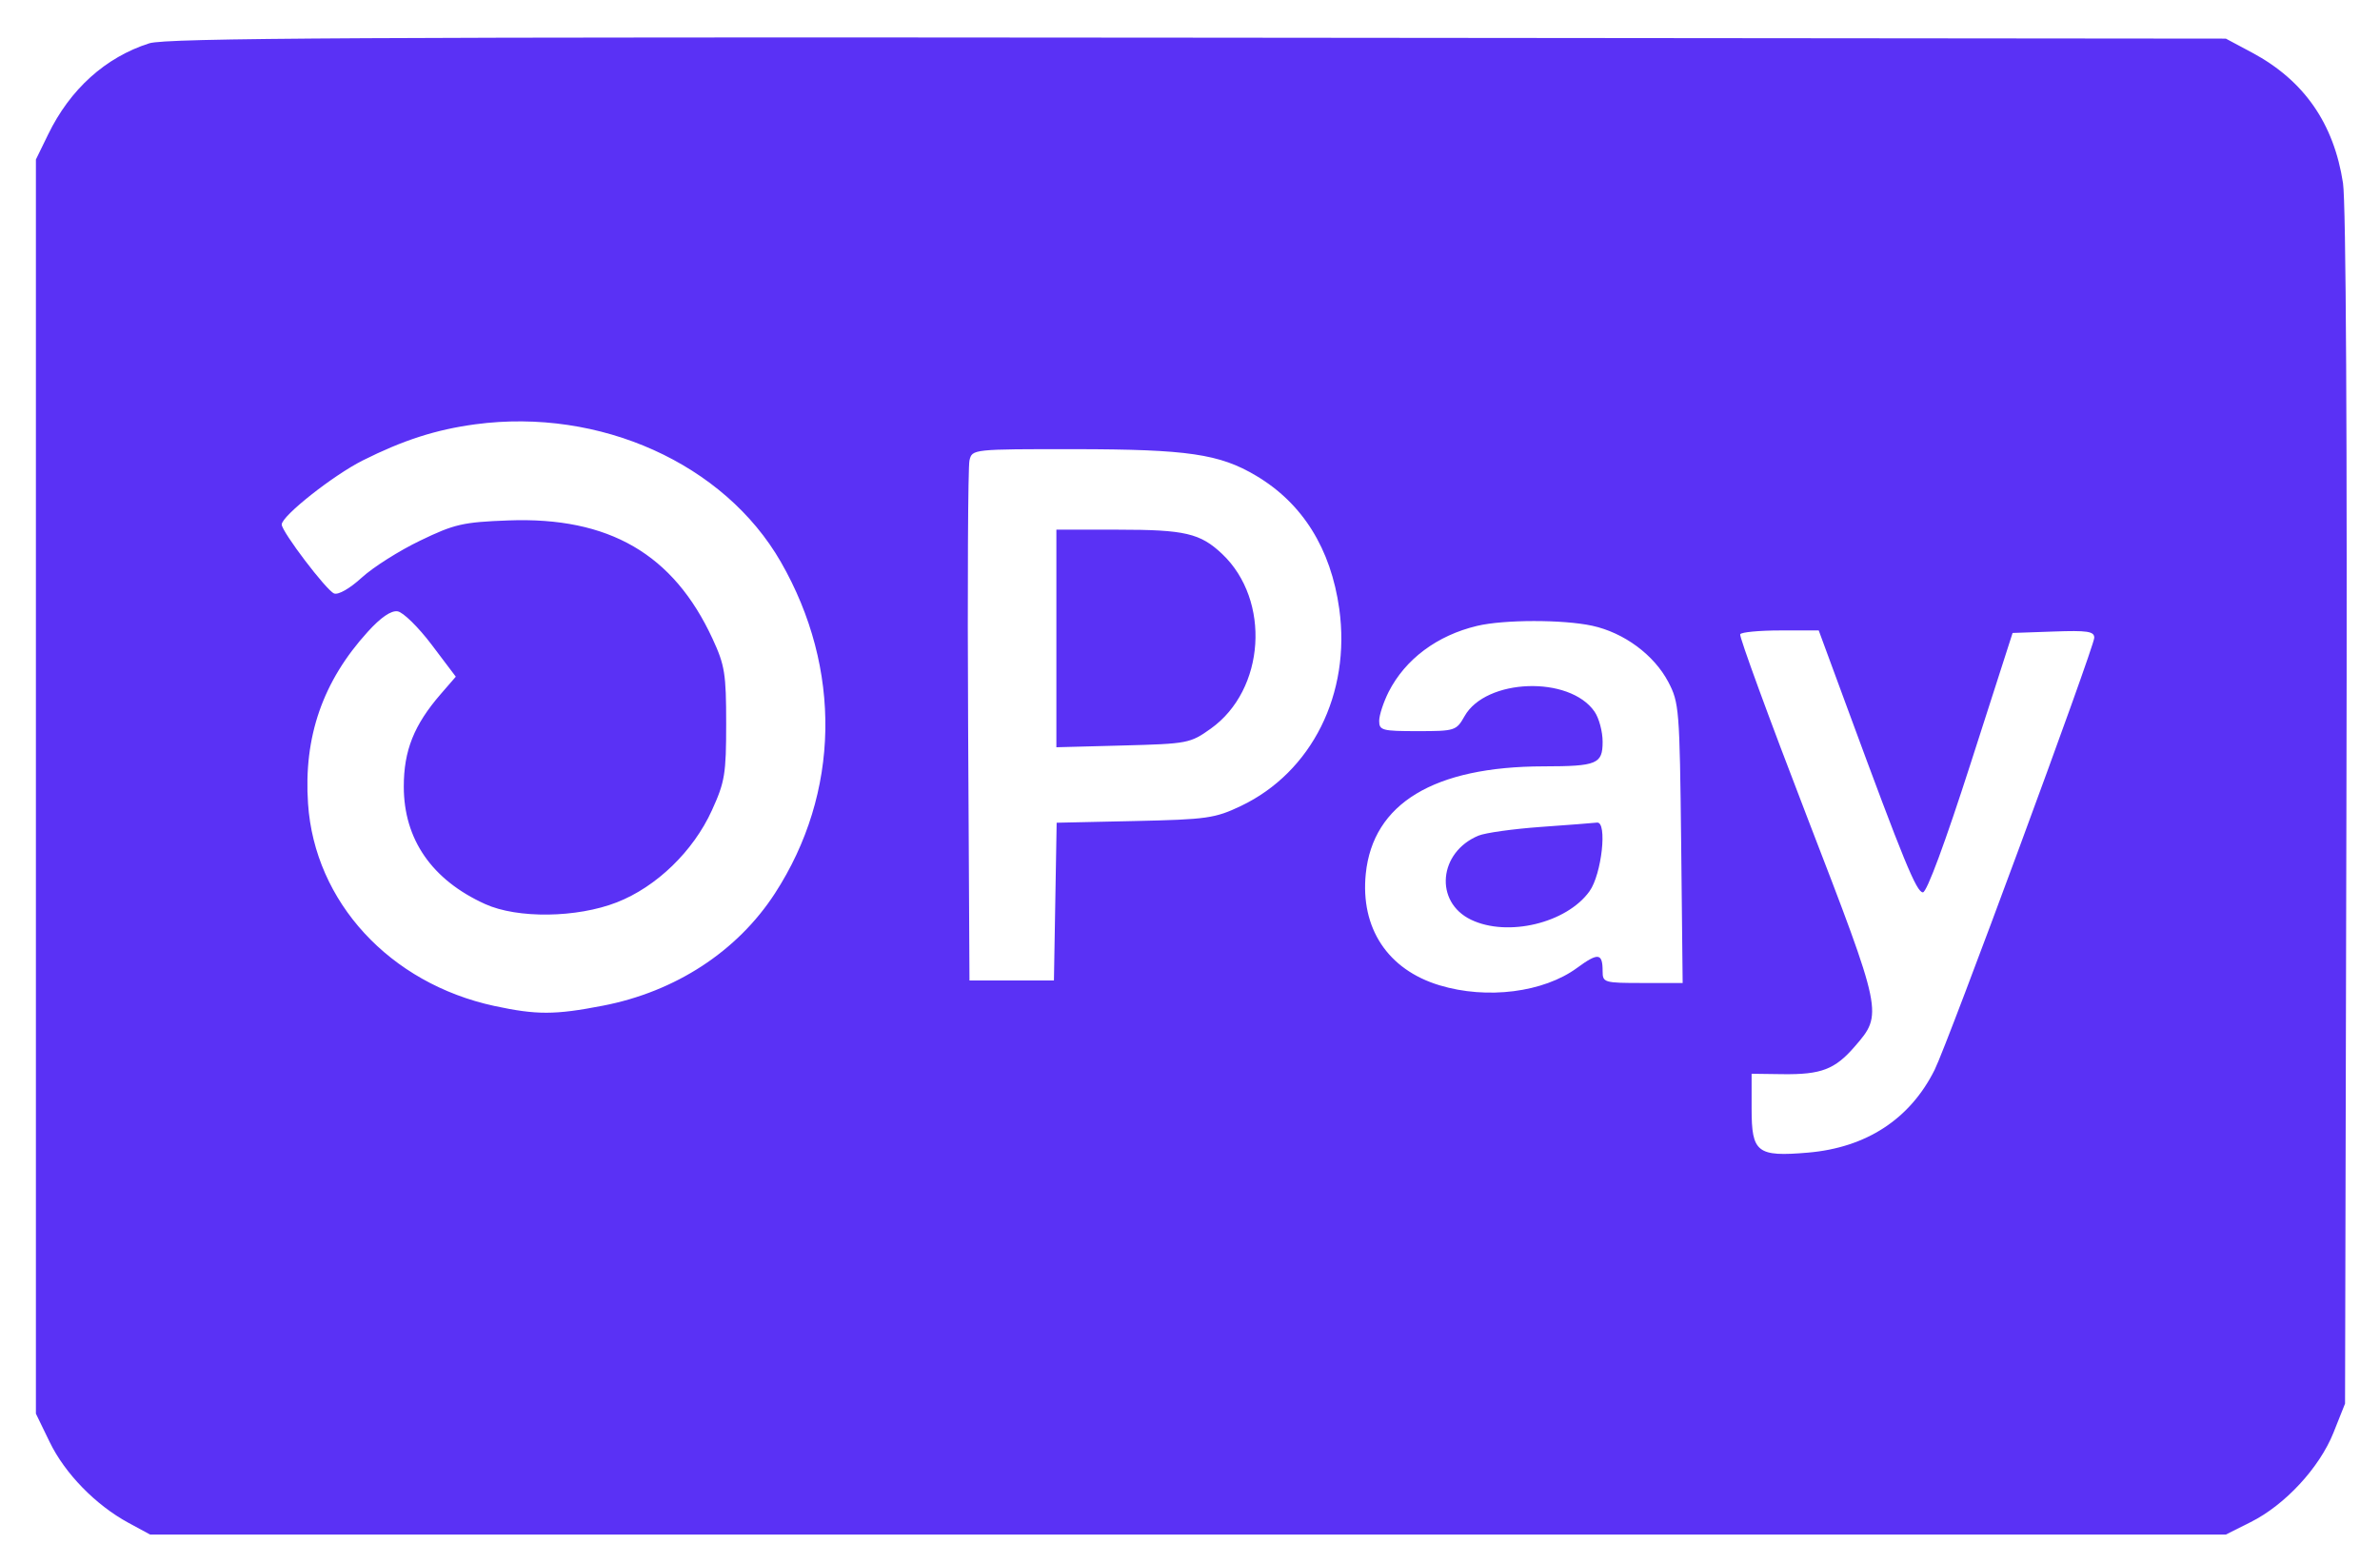 <svg width="35" height="23" viewBox="0 0 35 23" fill="none" xmlns="http://www.w3.org/2000/svg">
<path fill-rule="evenodd" clip-rule="evenodd" d="M2.195 0.637C1.552 0.842 1.03 1.312 0.707 1.979L0.528 2.346V11.568V20.791L0.731 21.209C0.955 21.672 1.407 22.135 1.89 22.397L2.208 22.569H17.47H32.733L33.098 22.386C33.604 22.133 34.11 21.586 34.316 21.07L34.486 20.643L34.506 11.902C34.519 6.462 34.5 2.984 34.456 2.693C34.321 1.813 33.881 1.182 33.119 0.774L32.733 0.568L17.616 0.554C5.325 0.543 2.443 0.558 2.195 0.637ZM6.991 6.24C6.411 6.318 5.93 6.473 5.332 6.773C4.896 6.993 4.143 7.588 4.143 7.714C4.143 7.819 4.8 8.684 4.913 8.728C4.976 8.752 5.144 8.656 5.321 8.494C5.486 8.343 5.872 8.098 6.179 7.951C6.682 7.708 6.806 7.679 7.475 7.654C8.955 7.598 9.903 8.148 10.479 9.395C10.659 9.784 10.679 9.909 10.679 10.642C10.679 11.383 10.66 11.499 10.469 11.918C10.196 12.519 9.653 13.044 9.071 13.271C8.482 13.501 7.609 13.512 7.134 13.296C6.351 12.941 5.938 12.344 5.938 11.568C5.938 11.038 6.088 10.662 6.482 10.207L6.703 9.952L6.348 9.482C6.153 9.224 5.928 9.003 5.847 8.991C5.752 8.976 5.6 9.08 5.408 9.292C4.747 10.019 4.463 10.836 4.53 11.819C4.627 13.265 5.731 14.463 7.271 14.795C7.892 14.928 8.16 14.928 8.865 14.791C9.934 14.585 10.843 13.991 11.396 13.139C12.354 11.663 12.386 9.836 11.482 8.263C10.651 6.819 8.823 5.995 6.991 6.24ZM14.257 6.772C14.235 6.864 14.226 8.622 14.237 10.679L14.257 14.42H14.878H15.499L15.519 13.26L15.539 12.1L16.687 12.075C17.749 12.052 17.867 12.035 18.248 11.854C19.291 11.357 19.869 10.201 19.695 8.954C19.571 8.068 19.156 7.403 18.473 6.997C17.934 6.676 17.465 6.608 15.81 6.606C14.301 6.605 14.296 6.606 14.257 6.772ZM15.535 9.39V10.99L16.515 10.964C17.467 10.939 17.503 10.932 17.806 10.716C18.607 10.144 18.692 8.829 17.973 8.147C17.651 7.843 17.427 7.79 16.443 7.79H15.535V9.39ZM21.722 9.205C21.133 9.345 20.666 9.695 20.421 10.176C20.345 10.328 20.282 10.519 20.282 10.602C20.282 10.742 20.327 10.753 20.848 10.753C21.398 10.753 21.417 10.746 21.537 10.534C21.849 9.977 23.081 9.933 23.449 10.466C23.515 10.561 23.568 10.76 23.568 10.909C23.568 11.236 23.487 11.27 22.698 11.271C21.088 11.274 20.191 11.816 20.085 12.85C20.004 13.65 20.408 14.261 21.17 14.491C21.869 14.702 22.7 14.596 23.192 14.235C23.503 14.007 23.568 14.015 23.568 14.284C23.568 14.451 23.589 14.457 24.157 14.457H24.745L24.723 12.402C24.701 10.427 24.693 10.334 24.534 10.03C24.323 9.63 23.883 9.305 23.415 9.203C22.986 9.11 22.115 9.111 21.722 9.205ZM25.591 9.328C25.574 9.358 26.016 10.566 26.574 12.013C27.693 14.915 27.692 14.91 27.275 15.392C26.984 15.728 26.783 15.805 26.215 15.798L25.759 15.792V16.308C25.759 16.952 25.84 17.015 26.586 16.952C27.446 16.879 28.09 16.458 28.451 15.733C28.646 15.342 30.798 9.516 30.798 9.379C30.798 9.285 30.697 9.27 30.197 9.288L29.597 9.309L28.984 11.216C28.605 12.396 28.335 13.124 28.278 13.124C28.184 13.124 27.993 12.657 27.176 10.439L26.746 9.272H26.184C25.875 9.272 25.608 9.297 25.591 9.328ZM22.655 12.162C22.254 12.191 21.843 12.248 21.742 12.29C21.155 12.534 21.09 13.265 21.632 13.526C22.17 13.785 23.039 13.577 23.375 13.108C23.555 12.858 23.64 12.081 23.486 12.098C23.431 12.105 23.057 12.133 22.655 12.162Z" fill="#5A31F5"/>
</svg>
